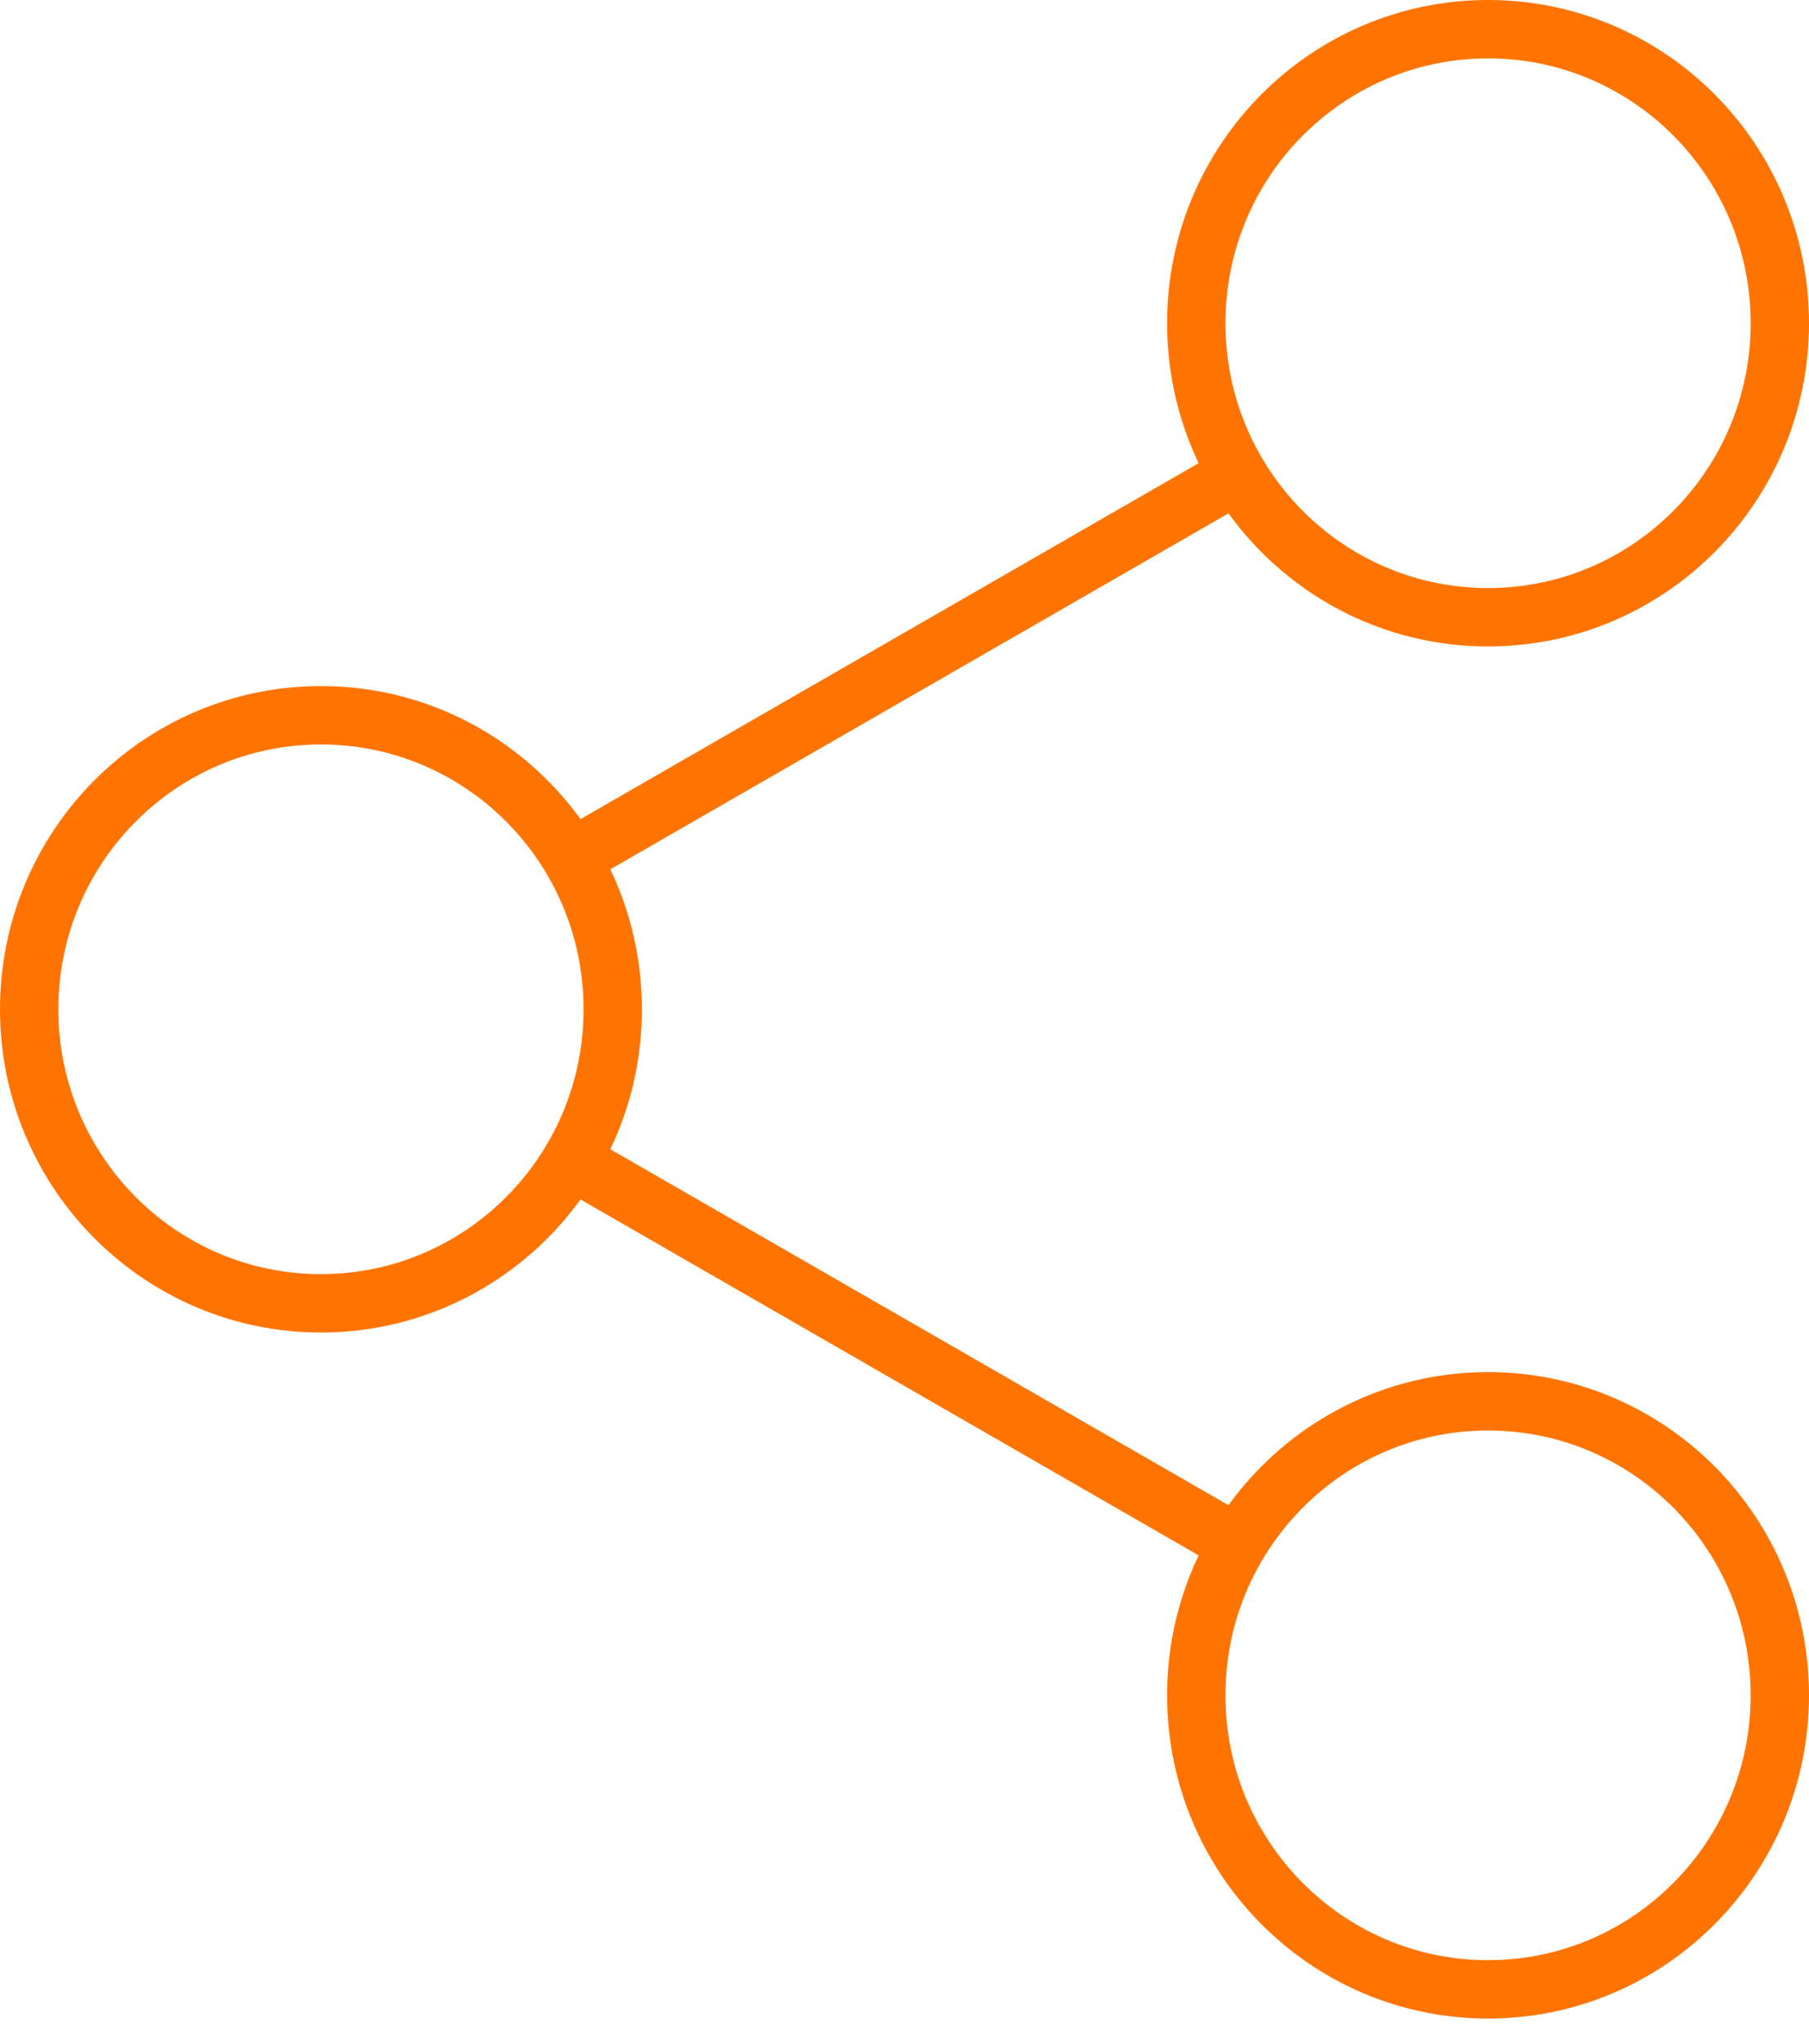 <svg width="62" height="70" viewBox="0 0 62 70" fill="none" xmlns="http://www.w3.org/2000/svg">
<path d="M51 68.139C56.523 68.139 61 63.63 61 58.068C61 52.506 56.523 47.997 51 47.997C45.477 47.997 41 52.506 41 58.068C41 63.63 45.477 68.139 51 68.139Z" stroke="#FF7400" stroke-width="2" stroke-linecap="round" stroke-linejoin="round"/>
<path d="M51 21.142C56.523 21.142 61 16.633 61 11.071C61 5.509 56.523 1 51 1C45.477 1 41 5.509 41 11.071C41 16.633 45.477 21.142 51 21.142Z" stroke="#FF7400" stroke-width="2" stroke-linecap="round" stroke-linejoin="round"/>
<path d="M11 44.641C16.523 44.641 21 40.132 21 34.57C21 29.008 16.523 24.499 11 24.499C5.477 24.499 1 29.008 1 34.57C1 40.132 5.477 44.641 11 44.641Z" stroke="#FF7400" stroke-width="2" stroke-linecap="round" stroke-linejoin="round"/>
<path d="M42.666 16.106L19.332 29.534" stroke="#FF7400" stroke-width="2"/>
<path d="M19.332 39.605L42.666 53.033" stroke="#FF7400" stroke-width="2"/>
</svg>
